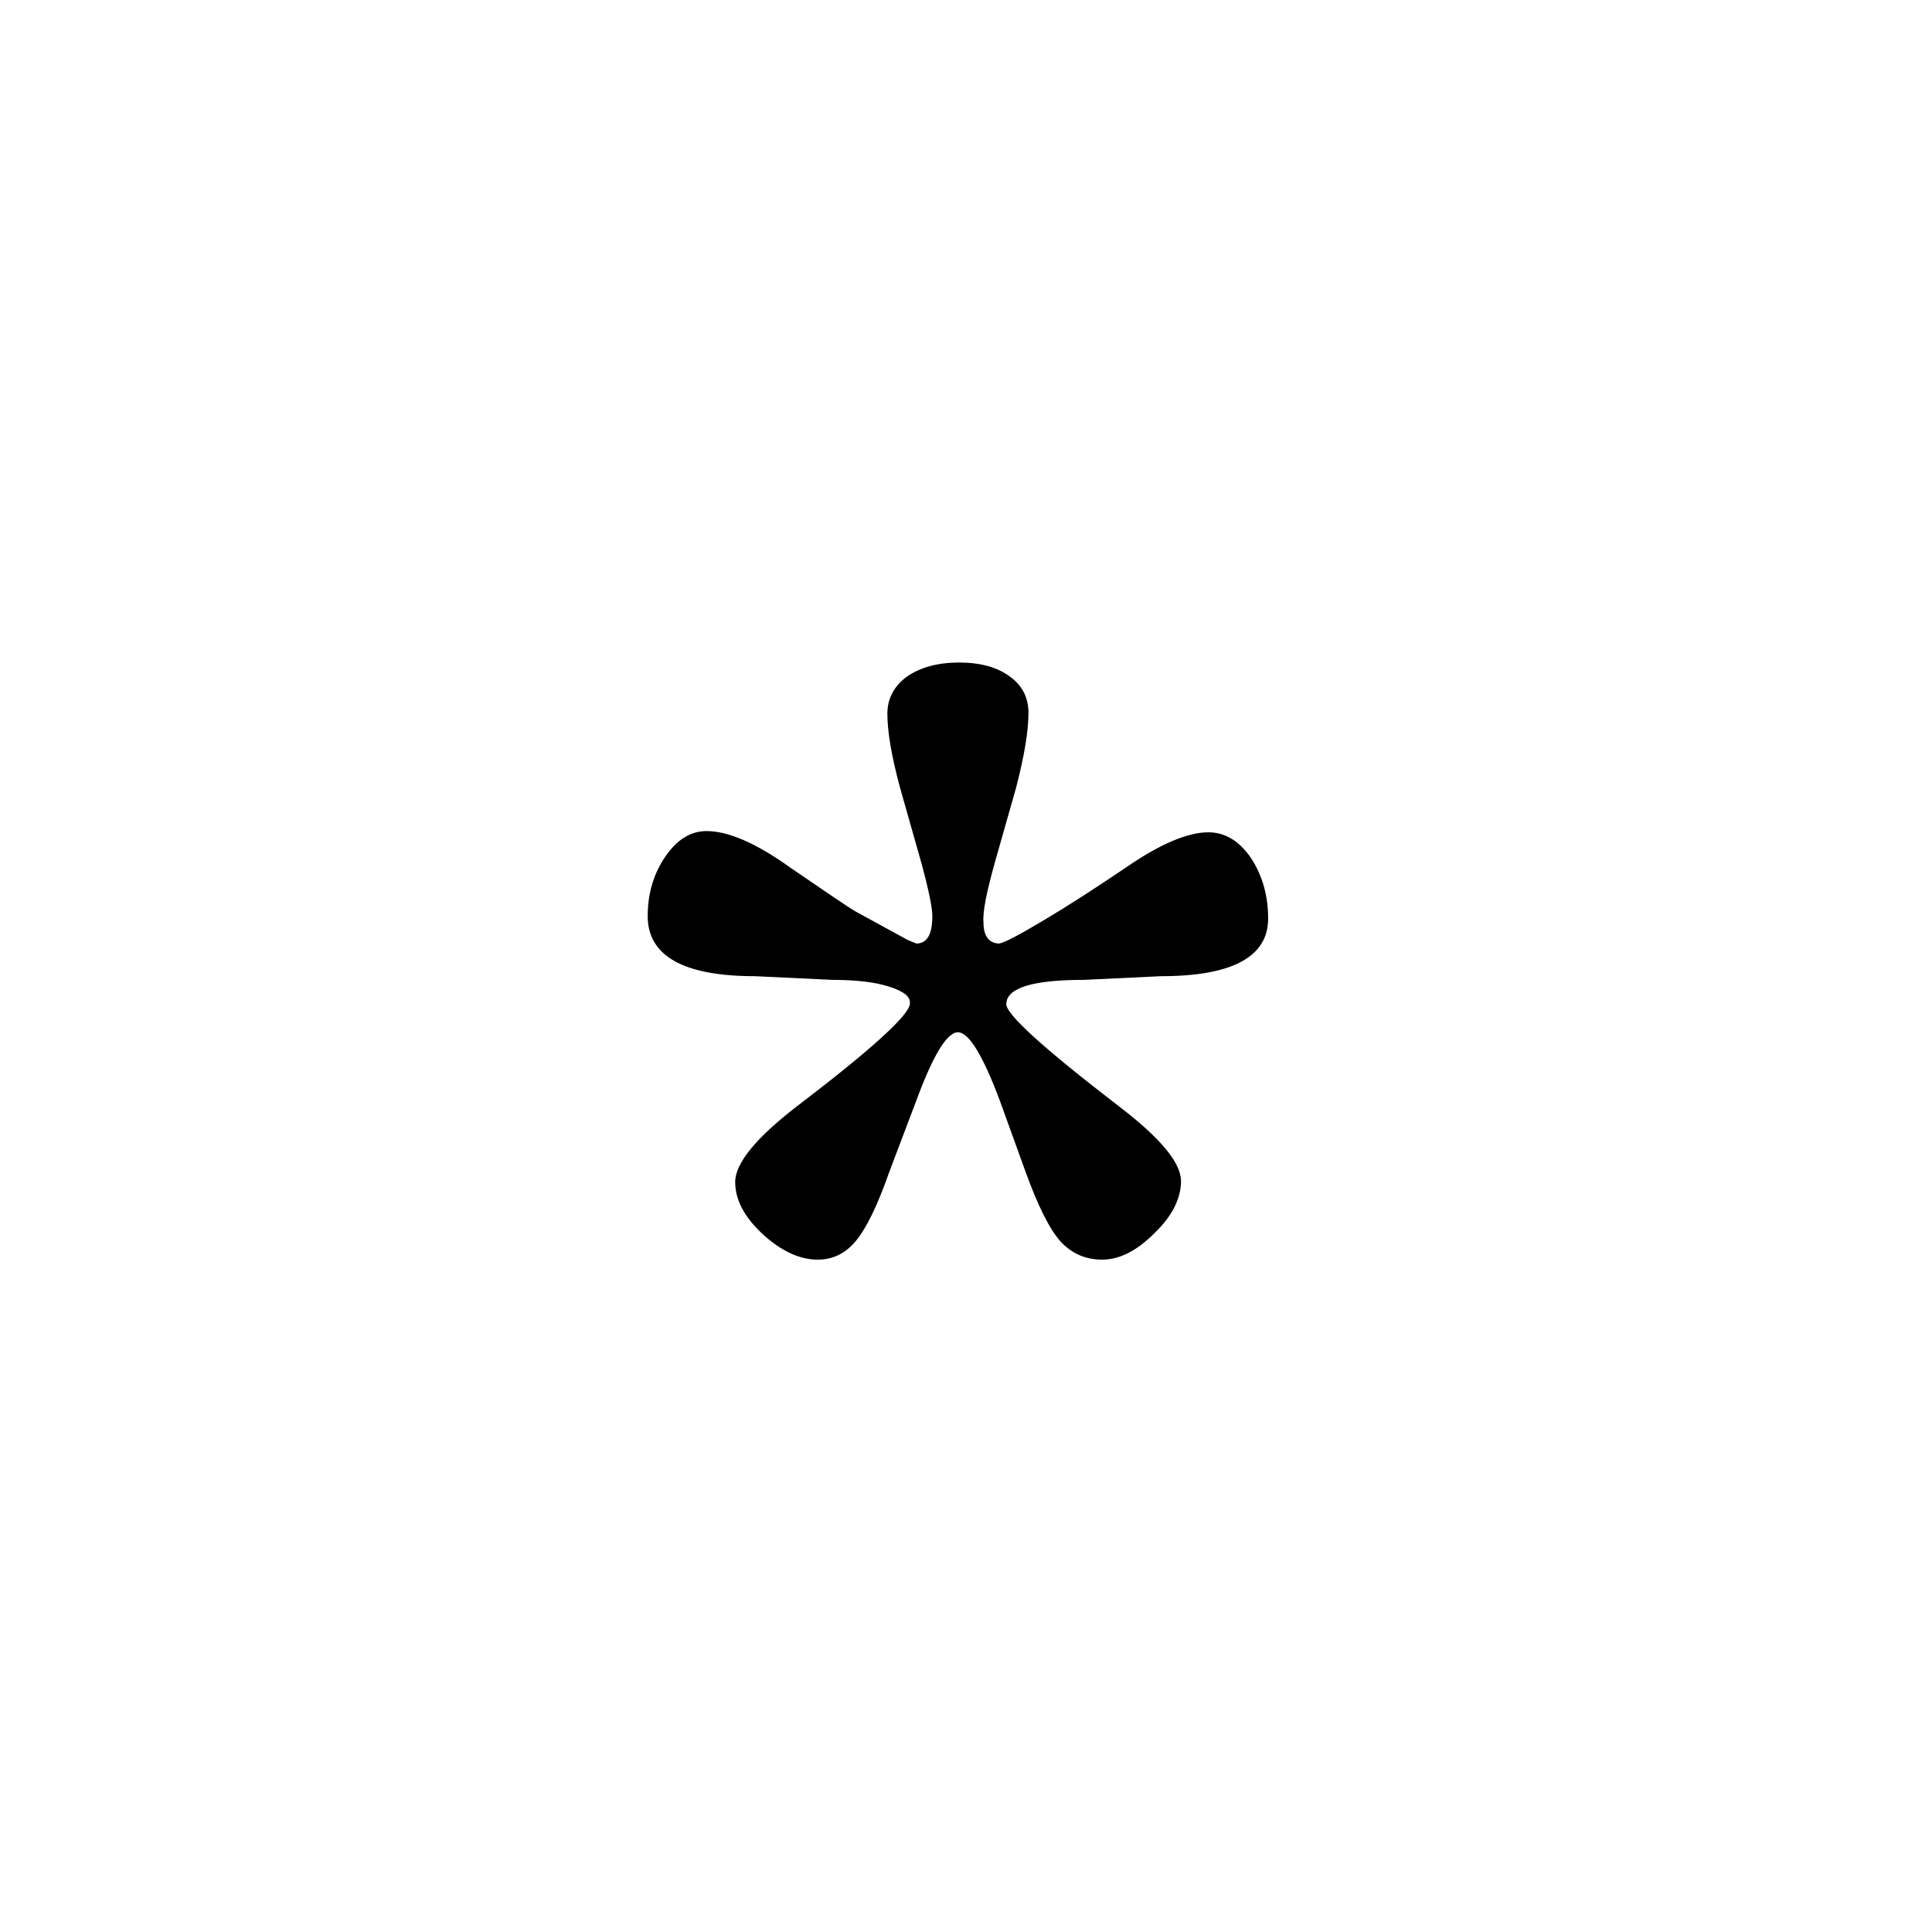 <?xml version="1.0" encoding="UTF-8"?>
<svg id="Calque_1" data-name="Calque 1" xmlns="http://www.w3.org/2000/svg" viewBox="0 0 708.66 708.66">
  <defs>
    <style>
      .cls-1 {
        fill: #000;
        stroke-width: 0px;
      }
    </style>
  </defs>
  <path class="cls-1" d="M351.8,243.02c7.8,0,13.91,1.69,18.54,5.08,4.63,3.28,6.9,7.8,6.9,13.34,0,6.66-1.48,15.7-4.53,27.46l-7.8,27.46c-3.05,10.96-4.51,18.19-4.17,21.93,0,4.97,1.92,7.57,5.53,7.8,1.58,0,7.01-2.83,16.5-8.48,9.49-5.65,19.55-12.2,30.28-19.44,12.43-8.59,22.61-12.88,30.18-12.88,6.11,0,11.31,3.16,15.6,9.38,4.17,6.32,6.33,13.79,6.33,22.26,0,14.01-13.11,21.14-39.33,21.14l-28.36,1.35c-18.64,0-28.13,2.94-28.36,8.71-.45,3.61,13.34,16.16,41.13,37.52,15.26,11.64,22.95,20.79,22.95,27.57,0,6.33-3.16,12.77-9.72,19.1-6.44,6.44-12.77,9.72-19.21,9.72-6.09,0-11.19-2.26-15.26-6.67-3.95-4.41-8.24-12.88-12.77-25.42l-9.61-26.56c-6.21-16.5-11.3-24.75-15.26-24.75s-9.03,8.25-15.14,24.75l-10.06,26.56c-4.29,12.2-8.36,20.57-12.2,25.2-3.84,4.63-8.48,6.89-14.01,6.89-6.66,0-13.46-3.16-20.22-9.38-6.8-6.33-10.06-12.66-10.06-19.09,0-6.9,7.69-16.28,22.83-27.92,27.57-21.02,41.24-33.56,41.24-37.52.35-2.49-2.26-4.53-7.57-6.22-5.3-1.7-12.2-2.49-20.79-2.49l-28.47-1.35c-26.23,0-39.33-7.46-39.33-22.04,0-8.25,2.15-15.49,6.44-21.81,4.29-6.22,9.27-9.38,15.14-9.38,7.91,0,18.2,4.41,30.62,13.33,11.98,8.14,19.9,13.68,23.85,16.05l19.21,10.51,3.28,1.36c3.95,0,5.87-3.39,5.87-10.06,0-3.05-1.36-9.72-4.07-19.67l-7.79-27.46c-3.06-11.3-4.64-20.45-4.64-27.12,0-5.42,2.37-10.06,7.12-13.56,4.86-3.39,11.19-5.2,19.21-5.2Z"/>
</svg>